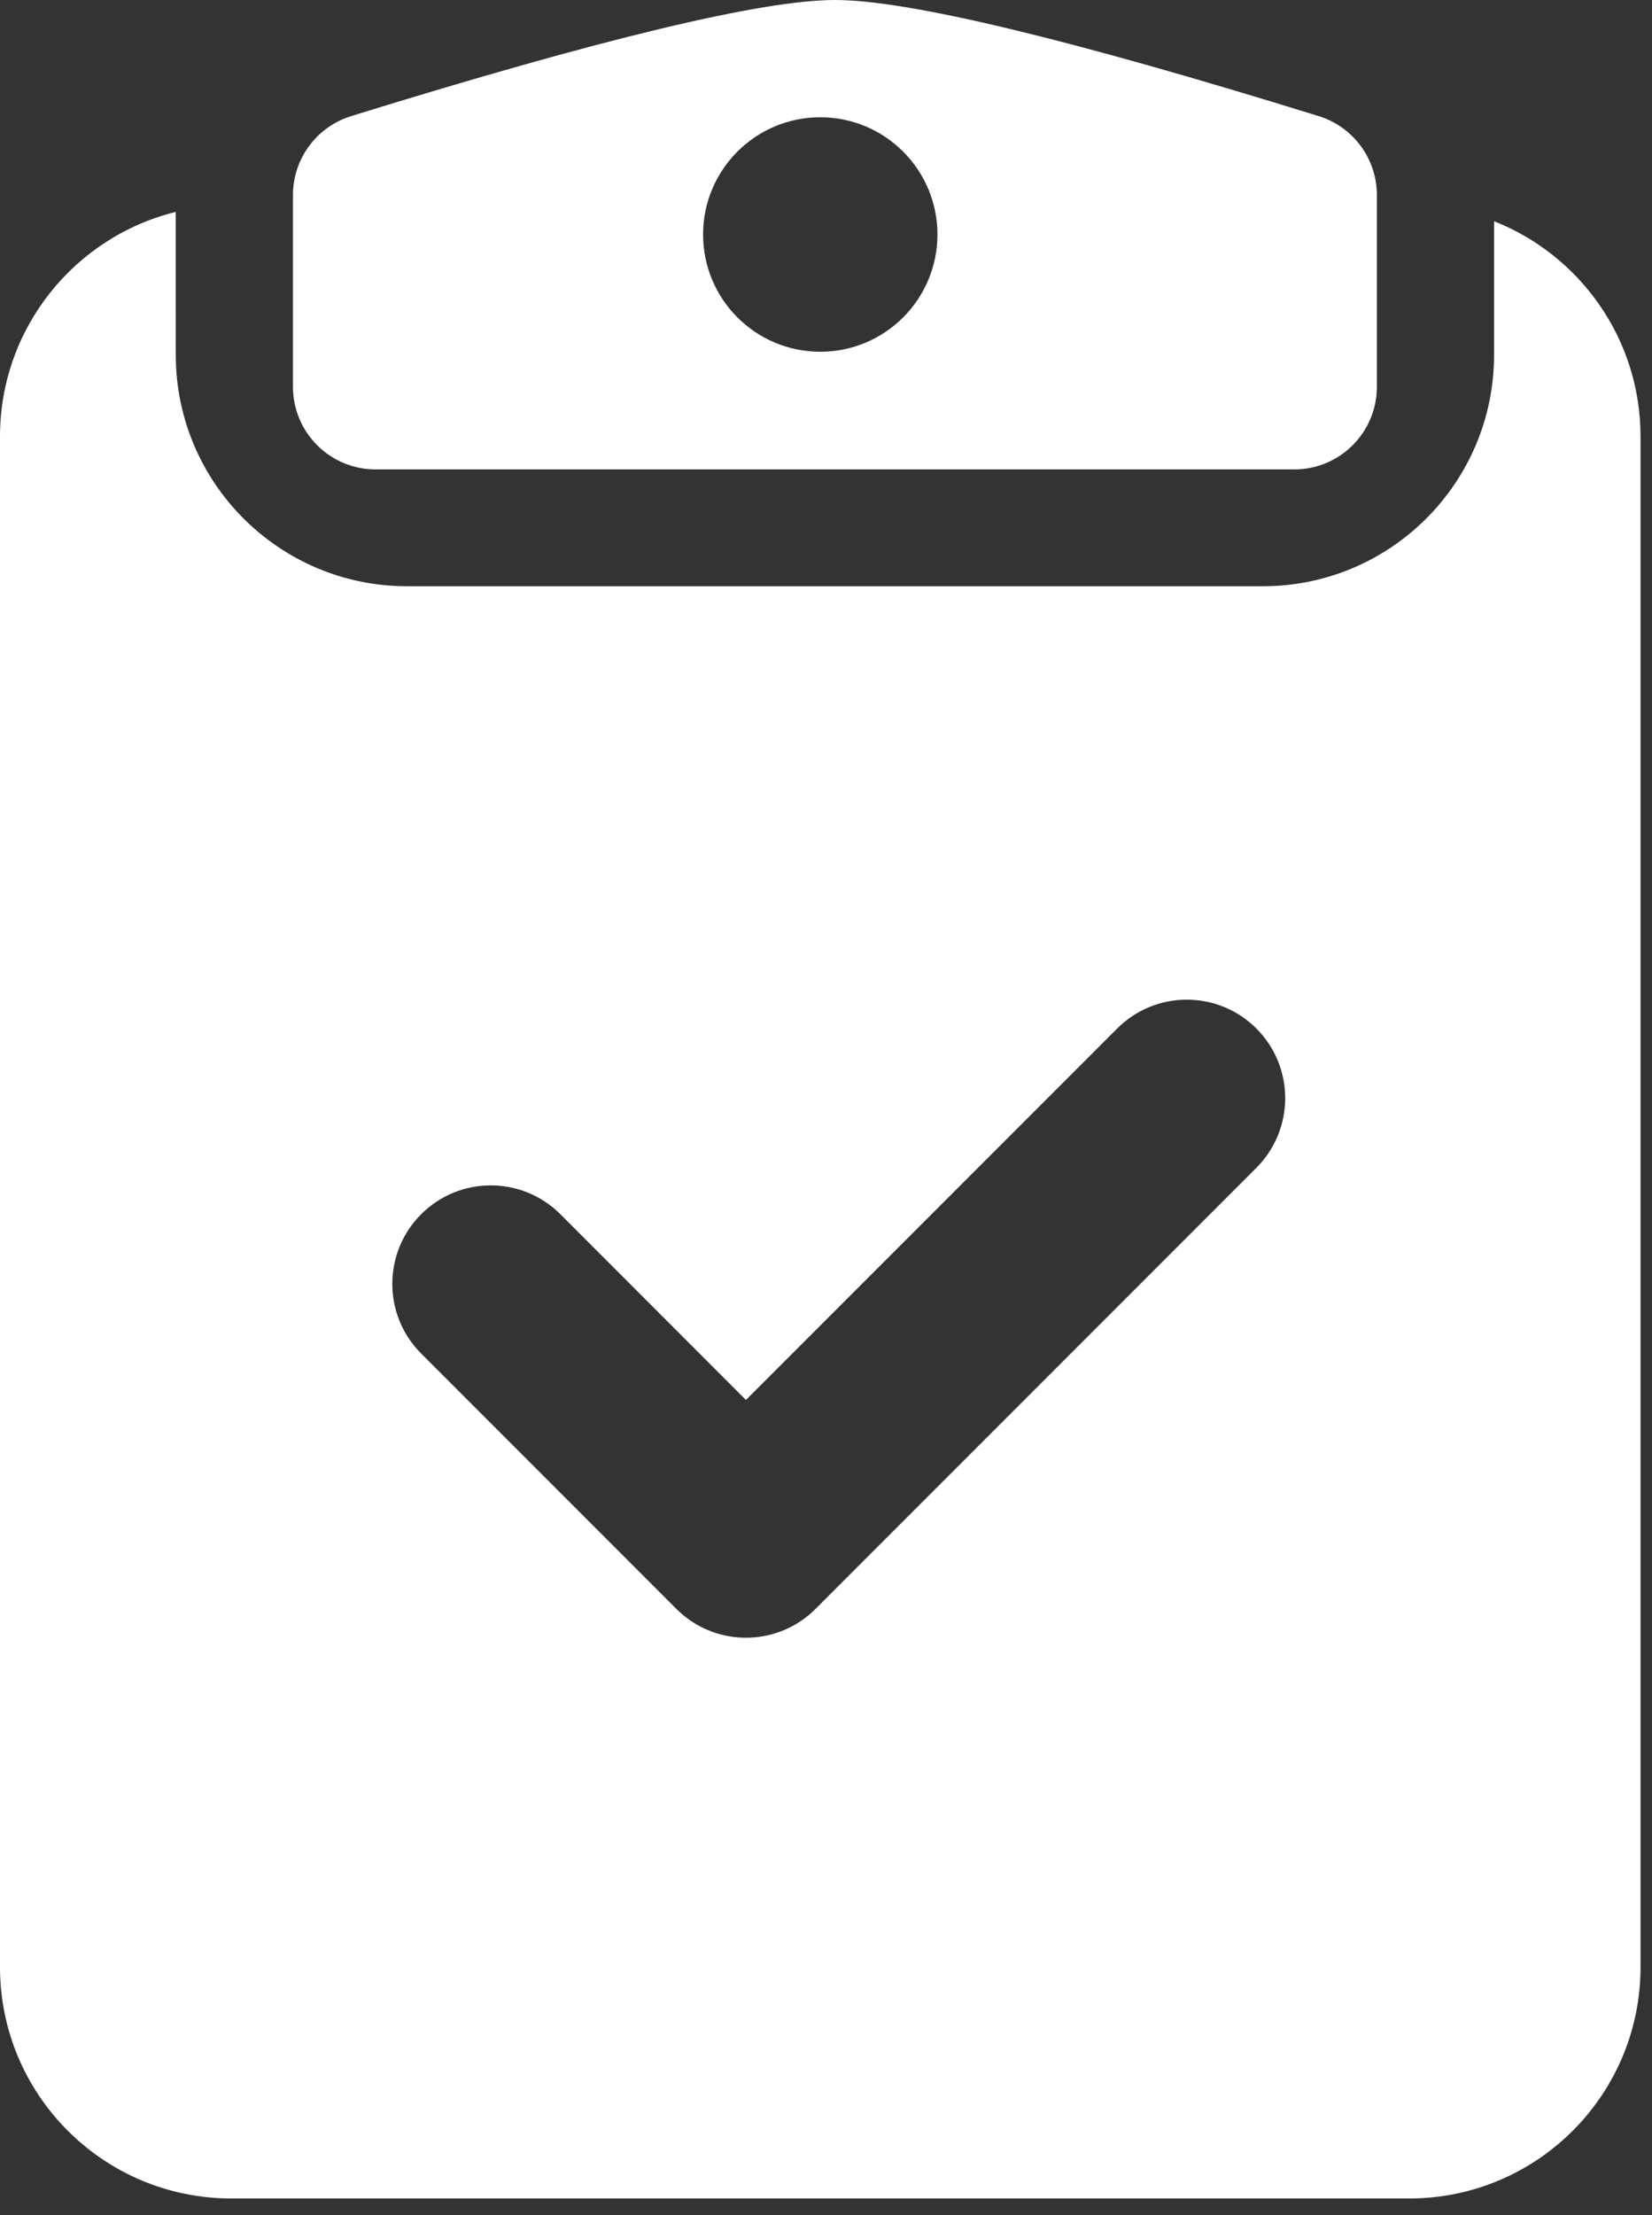 <?xml version="1.0" encoding="UTF-8"?>
<svg width="50px" height="67px" viewBox="0 0 50 67" version="1.1" xmlns="http://www.w3.org/2000/svg" xmlns:xlink="http://www.w3.org/1999/xlink">
    <rect x="0" y="0" width="50" height="67" fill="#333333" stroke="none"/>
    <title>Characteristic_icon02</title>
    <g id="Page-1" stroke="none" stroke-width="1" fill="none" fill-rule="evenodd">
        <g id="1400" transform="translate(-539, -917)" fill="#FFFFFF">
            <g id="Characteristic_icon02" transform="translate(539, 917)">
                <path d="M5.319,6.41 L5.32,10.733 C5.32,14.599 8.454,17.733 12.32,17.733 L38.22,17.733 C42.086,17.733 45.22,14.599 45.22,10.733 L45.22,6.692 C47.816,7.716 49.653,10.247 49.653,13.207 L49.653,59.5 C49.653,63.366 46.519,66.5 42.653,66.5 L7,66.5 C3.134,66.5 3.9071394e-15,63.366 0,59.5 L0,13.207 C-4.02501251e-16,9.92 2.265,7.162 5.319,6.41 Z M33.813,31.111 L22.577,42.346 L16.96,36.728 C15.796,35.565 13.91,35.565 12.747,36.728 C11.583,37.892 11.583,39.778 12.747,40.942 L20.471,48.666 C21.029,49.224 21.754,49.515 22.486,49.537 L22.669,49.537 L22.852,49.526 C23.52,49.465 24.172,49.178 24.684,48.666 L38.026,35.324 C39.189,34.161 39.189,32.274 38.026,31.111 C36.863,29.947 34.976,29.947 33.813,31.111 Z" id="Combined-Shape"></path>
                <path d="M25.27,0 C27.471,0 32.353,1.171 39.915,3.513 C40.96,3.838 41.673,4.805 41.673,5.899 L41.673,11.699 C41.673,13.08 40.554,14.199 39.173,14.199 L11.367,14.199 C9.986,14.199 8.867,13.08 8.867,11.699 L8.867,5.899 C8.867,4.805 9.58,3.838 10.625,3.513 C18.187,1.171 23.069,0 25.27,0 Z M24.827,3.547 C22.868,3.547 21.28,5.135 21.28,7.093 C21.28,9.052 22.868,10.64 24.827,10.64 C26.785,10.64 28.373,9.052 28.373,7.093 C28.373,5.135 26.785,3.547 24.827,3.547 Z" id="Combined-Shape"></path>
            </g>
        </g>
    </g>
</svg>